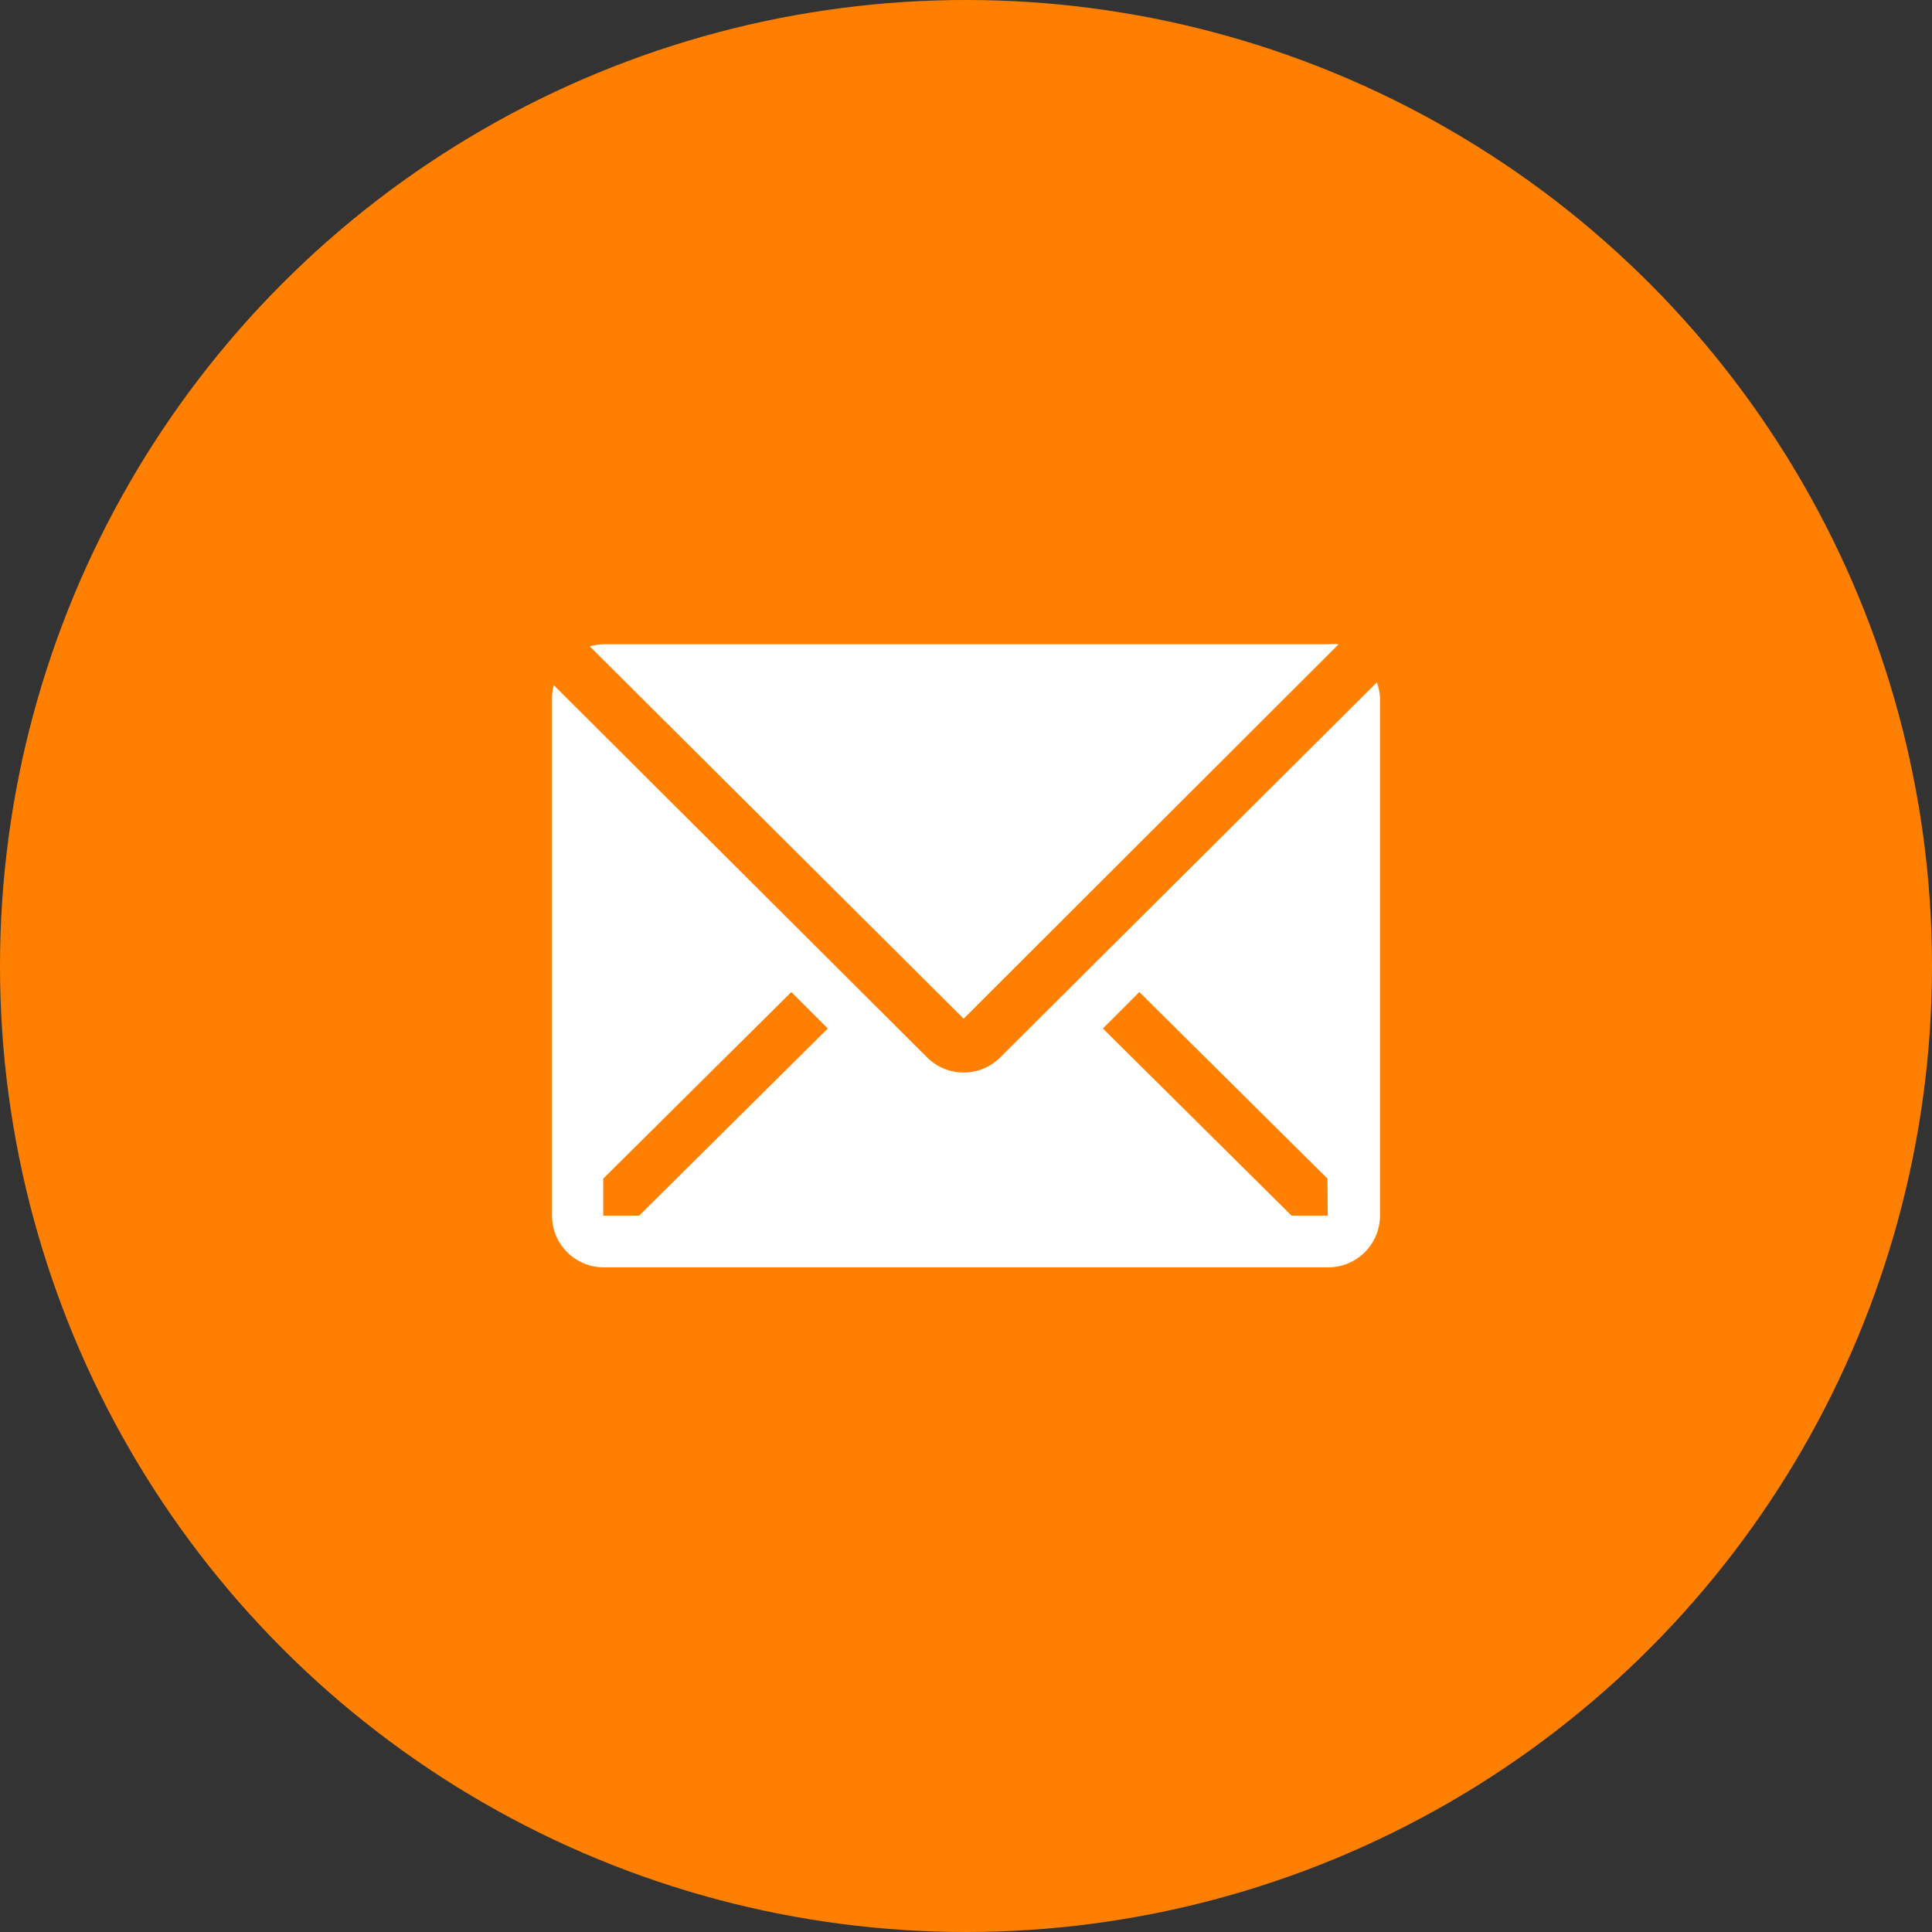 <svg width="42" height="42" viewBox="0 0 42 42" fill="none" xmlns="http://www.w3.org/2000/svg">
<rect x="0" y="0" width="42" height="42" fill="#333333" stroke="none"/>
<circle cx="21" cy="21" r="21" fill="#FF8000"/>
<path d="M29.1 14.006C29.023 13.998 28.946 13.998 28.869 14.006H13.119C13.018 14.008 12.918 14.023 12.821 14.051L20.949 22.145L29.1 14.006Z" fill="white"/>
<path d="M29.933 14.833L21.742 22.989C21.532 23.199 21.247 23.316 20.949 23.316C20.652 23.316 20.367 23.199 20.156 22.989L12.039 14.895C12.014 14.986 12.001 15.081 12 15.176V26.426C12 26.724 12.118 27.011 12.329 27.221C12.54 27.432 12.827 27.551 13.125 27.551H28.875C29.173 27.551 29.459 27.432 29.671 27.221C29.881 27.011 30 26.724 30 26.426V15.176C29.995 15.059 29.973 14.943 29.933 14.833ZM13.896 26.426H13.114V25.622L17.203 21.566L17.996 22.359L13.896 26.426ZM28.864 26.426H28.076L23.976 22.359L24.769 21.566L28.858 25.622L28.864 26.426Z" fill="white"/>
</svg>
